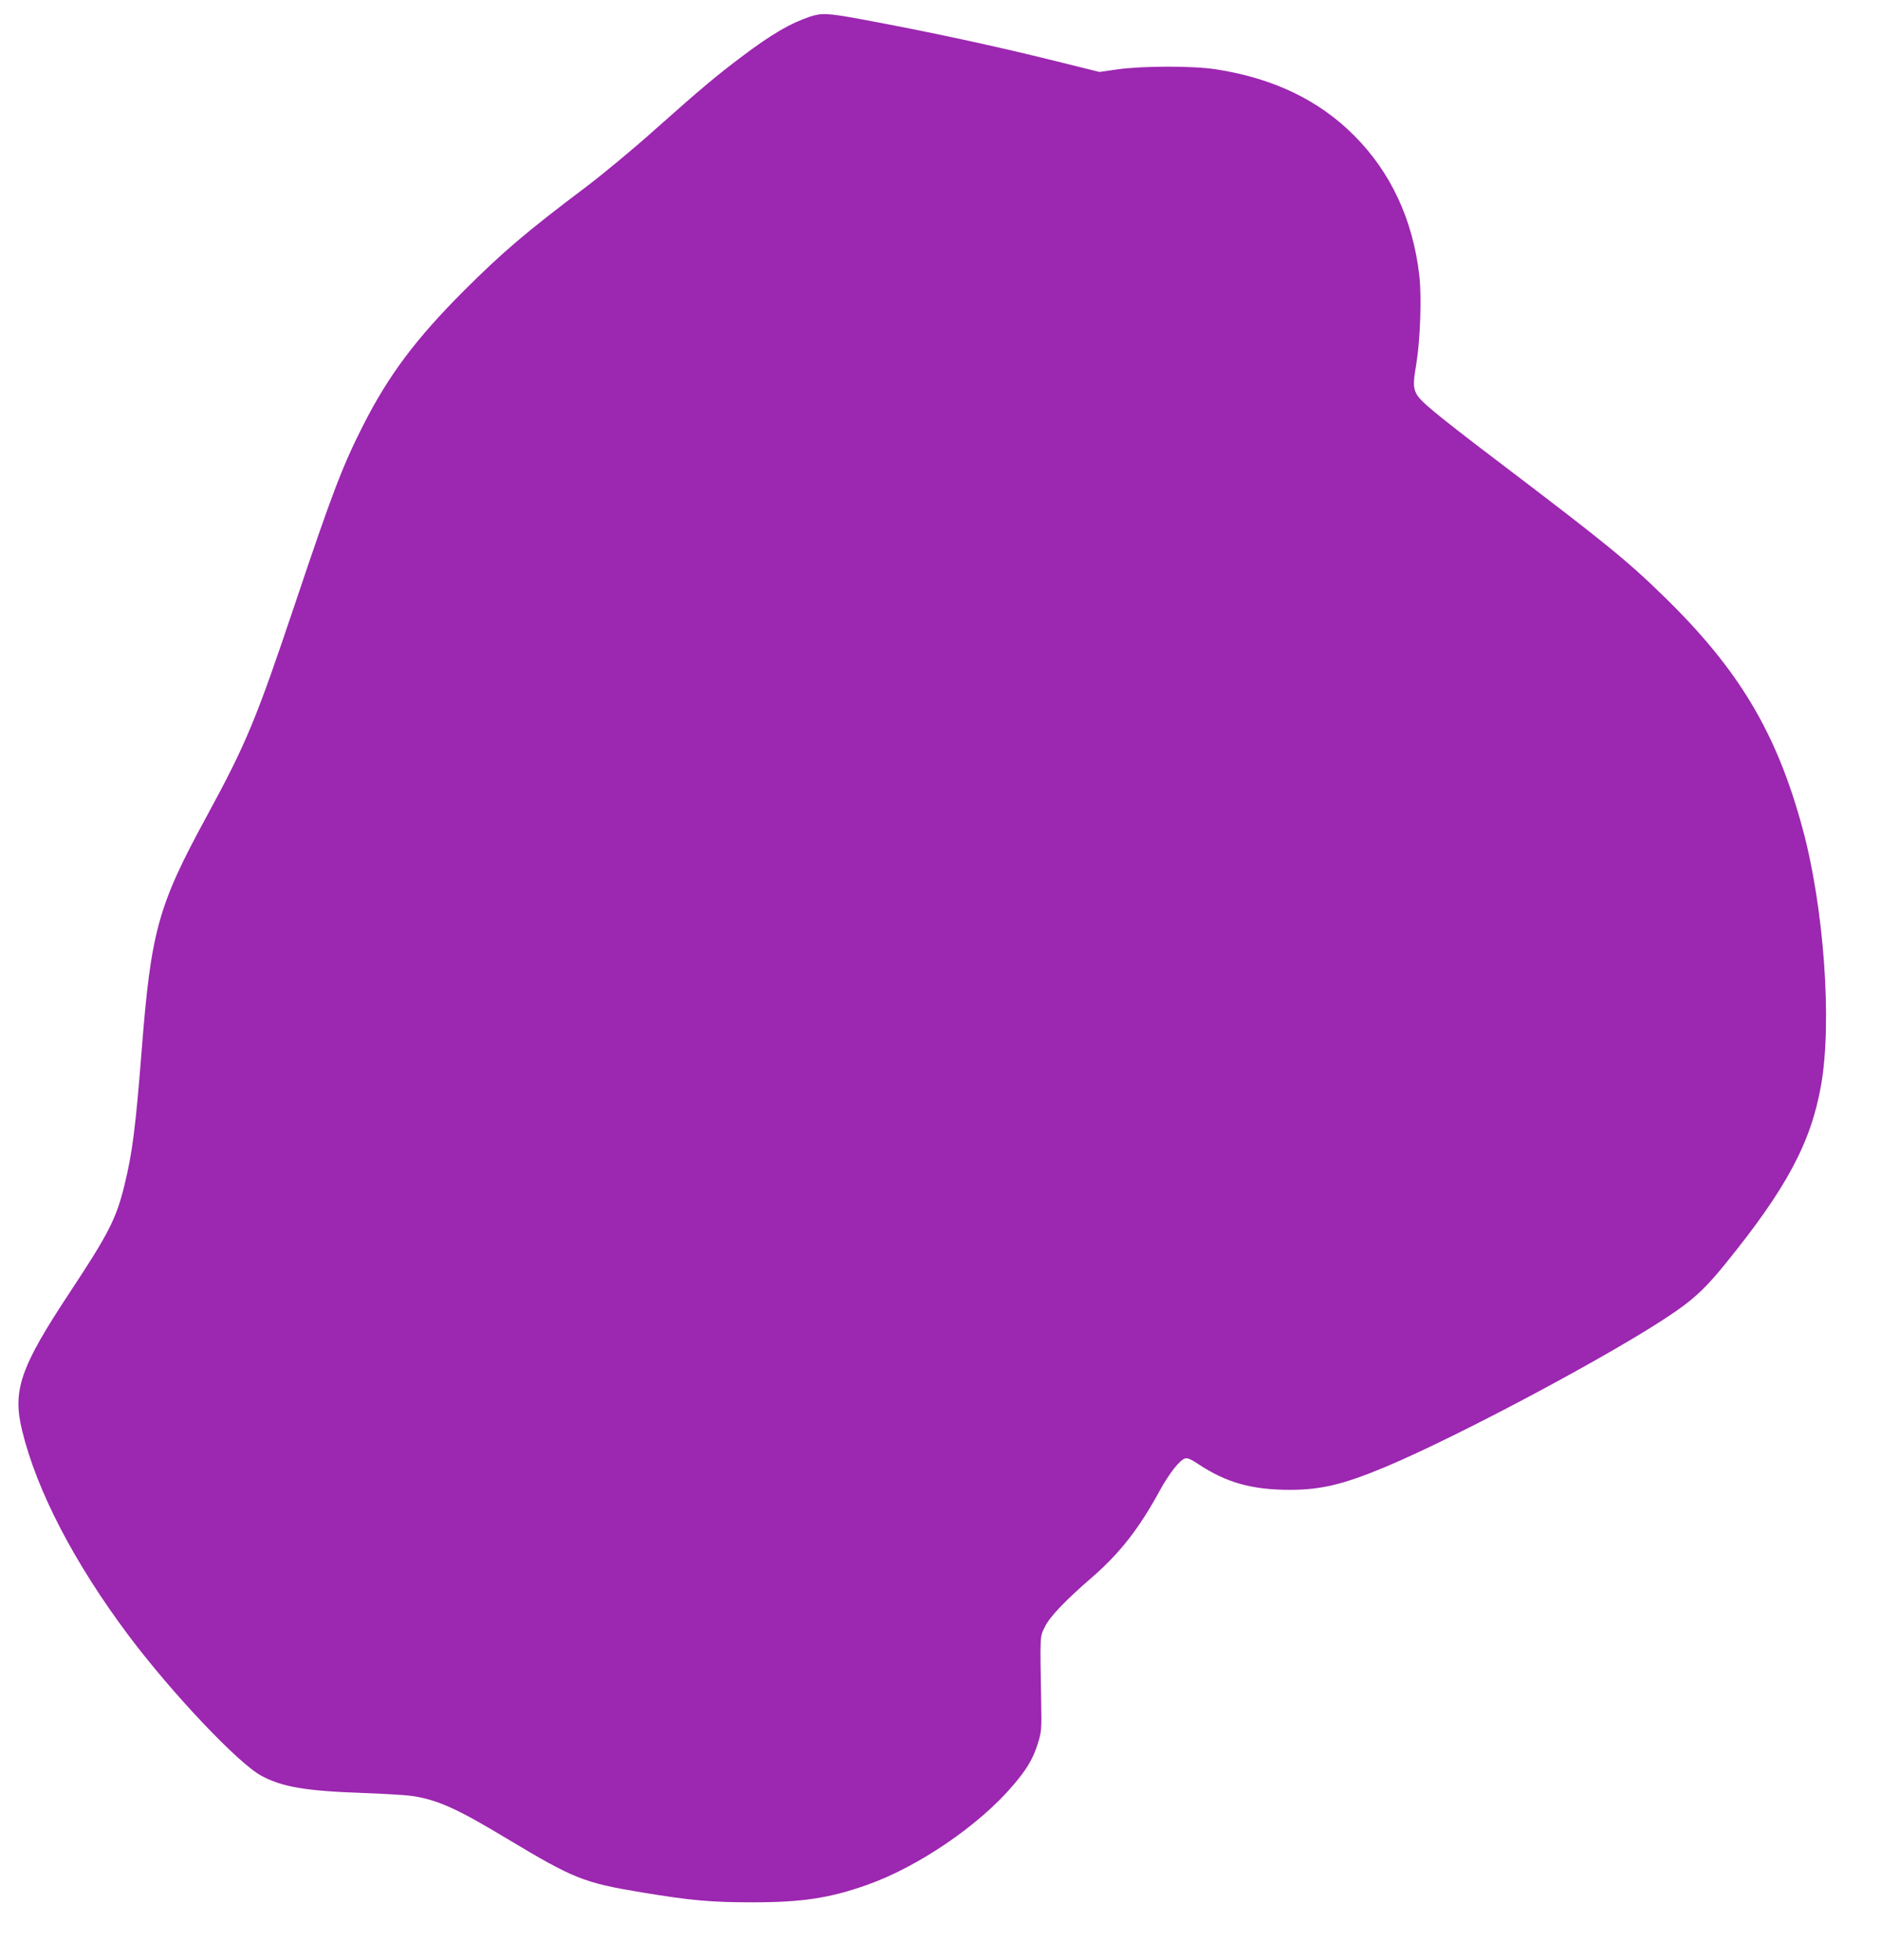 <?xml version="1.0" standalone="no"?>
<!DOCTYPE svg PUBLIC "-//W3C//DTD SVG 20010904//EN"
 "http://www.w3.org/TR/2001/REC-SVG-20010904/DTD/svg10.dtd">
<svg version="1.0" xmlns="http://www.w3.org/2000/svg"
 width="1228pt" height="1280pt" viewBox="0 0 1228 1280"
 preserveAspectRatio="xMidYMid meet">
<g transform="translate(0,1280) scale(0.1,-0.1)"
fill="#9c27b0" stroke="none">
<path d="M5290 12691 c-128 -43 -250 -114 -445 -261 -166 -125 -263 -206 -570
-479 -137 -123 -340 -291 -450 -374 -388 -292 -542 -424 -791 -672 -317 -317
-496 -555 -663 -885 -134 -264 -201 -440 -441 -1155 -259 -771 -320 -918 -583
-1402 -315 -579 -361 -744 -422 -1529 -39 -494 -60 -662 -112 -874 -53 -218
-103 -316 -356 -699 -326 -493 -377 -642 -312 -906 96 -393 341 -864 694
-1335 285 -380 718 -837 869 -918 137 -73 288 -99 668 -112 138 -5 282 -14
320 -20 162 -25 291 -83 605 -272 448 -269 510 -294 890 -357 321 -53 452 -65
724 -65 323 0 504 27 749 114 334 118 732 389 954 651 90 105 130 173 161 272
24 78 25 92 22 267 -8 451 -9 428 24 495 33 68 134 173 312 327 178 155 304
316 438 562 62 113 130 200 166 211 15 5 40 -6 88 -38 181 -120 348 -167 597
-167 202 0 349 35 622 149 492 206 1540 767 1898 1017 127 88 204 162 322 308
400 492 561 793 627 1168 73 412 19 1163 -121 1678 -170 627 -417 1039 -907
1516 -241 235 -383 350 -1097 892 -168 127 -352 270 -409 319 -136 115 -140
127 -110 305 26 158 36 436 20 578 -42 365 -186 675 -426 915 -231 232 -529
374 -900 432 -150 24 -485 23 -646 0 l-117 -17 -278 69 c-414 103 -829 192
-1282 276 -218 40 -255 41 -332 16z"/>
</g>
</svg>
